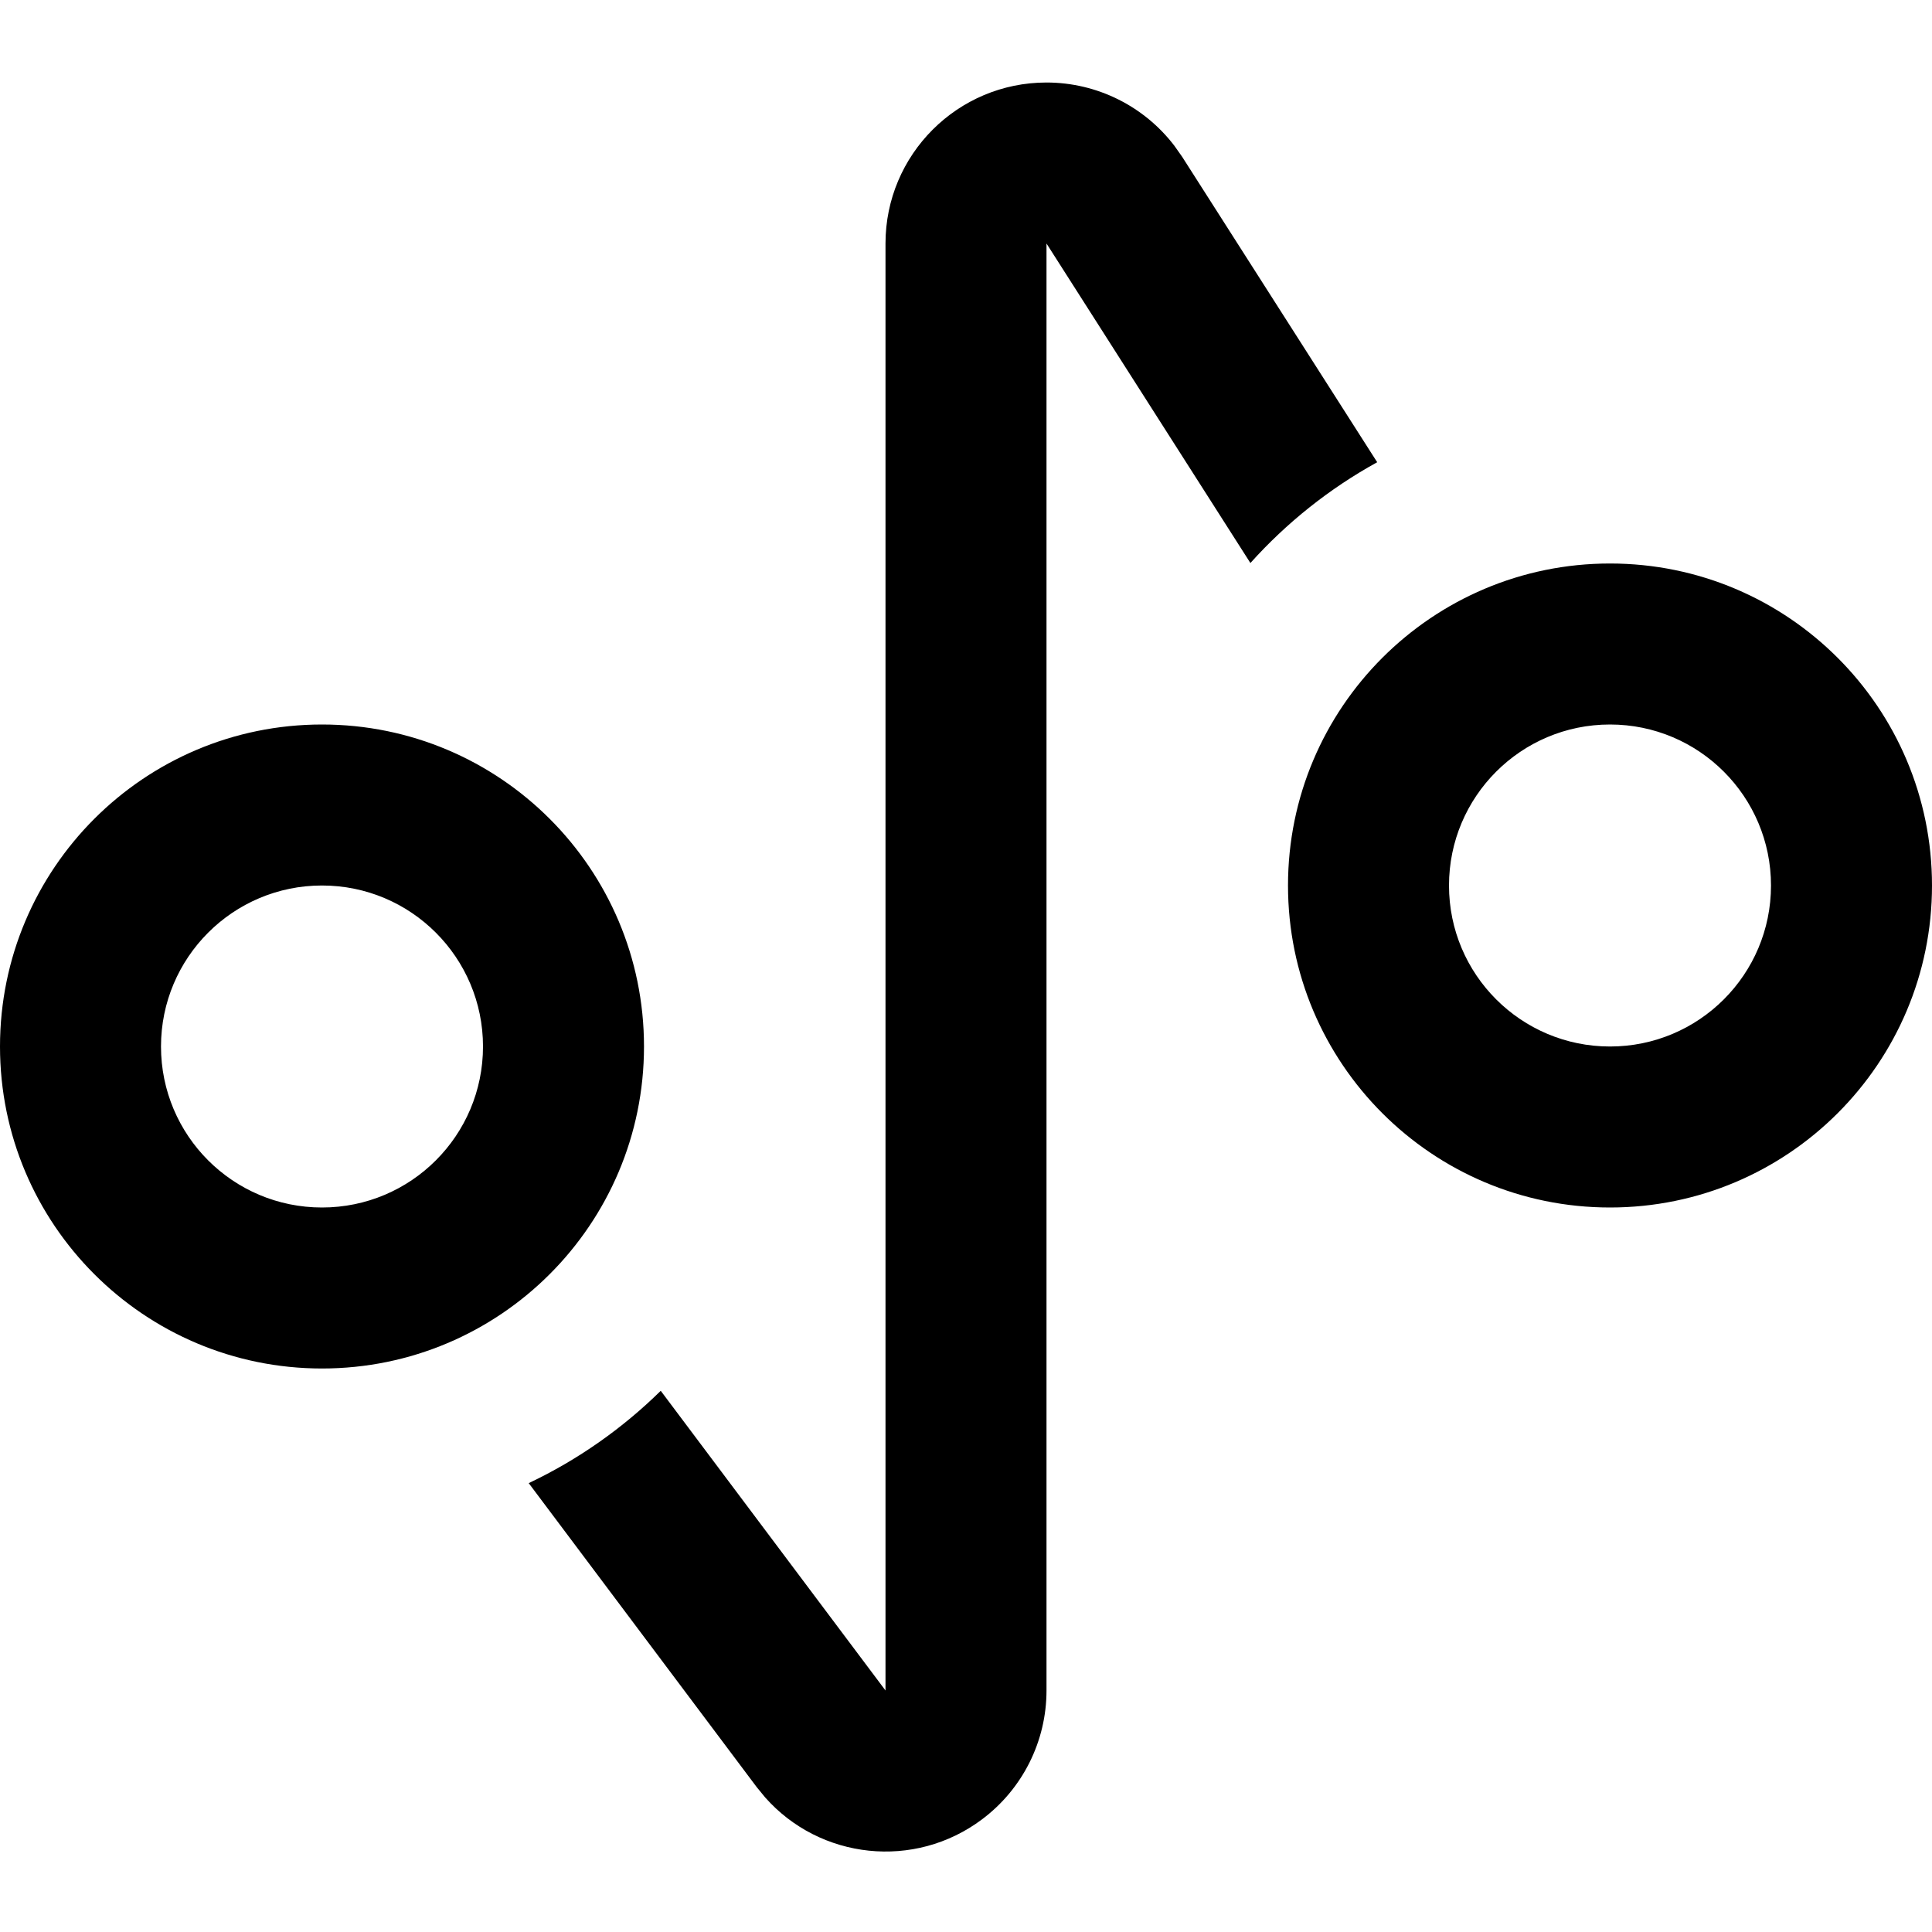 <svg width="24" height="24" viewBox="0 0 24 24" fill="currentColor" xmlns="http://www.w3.org/2000/svg">
<path fill-rule="evenodd" clip-rule="evenodd" d="M13 1.025C13.626 1.025 14.212 1.318 14.588 1.81L14.686 1.949L17.108 5.742C16.514 6.069 15.982 6.494 15.533 6.994L13 3.025V21C13 21.63 12.704 22.222 12.2 22.6C11.361 23.23 10.187 23.1 9.504 22.327L9.4 22.2L6.568 18.424C7.178 18.135 7.732 17.745 8.208 17.277L11 21V3.025C11 1.921 11.895 1.025 13 1.025ZM4 9C6.209 9 8 10.791 8 13C8 15.209 6.209 17 4 17C1.791 17 0 15.209 0 13C0 10.791 1.791 9 4 9ZM4 11C2.895 11 2 11.896 2 13C2 14.105 2.895 15 4 15C5.105 15 6 14.105 6 13C6 11.896 5.105 11 4 11ZM20 7C22.209 7 24 8.791 24 11C24 13.209 22.209 15 20 15C17.791 15 16 13.209 16 11C16 8.791 17.791 7 20 7ZM20 9C18.895 9 18 9.896 18 11C18 12.105 18.895 13 20 13C21.105 13 22 12.105 22 11C22 9.896 21.105 9 20 9Z" fill="currentColor"/>
</svg>
